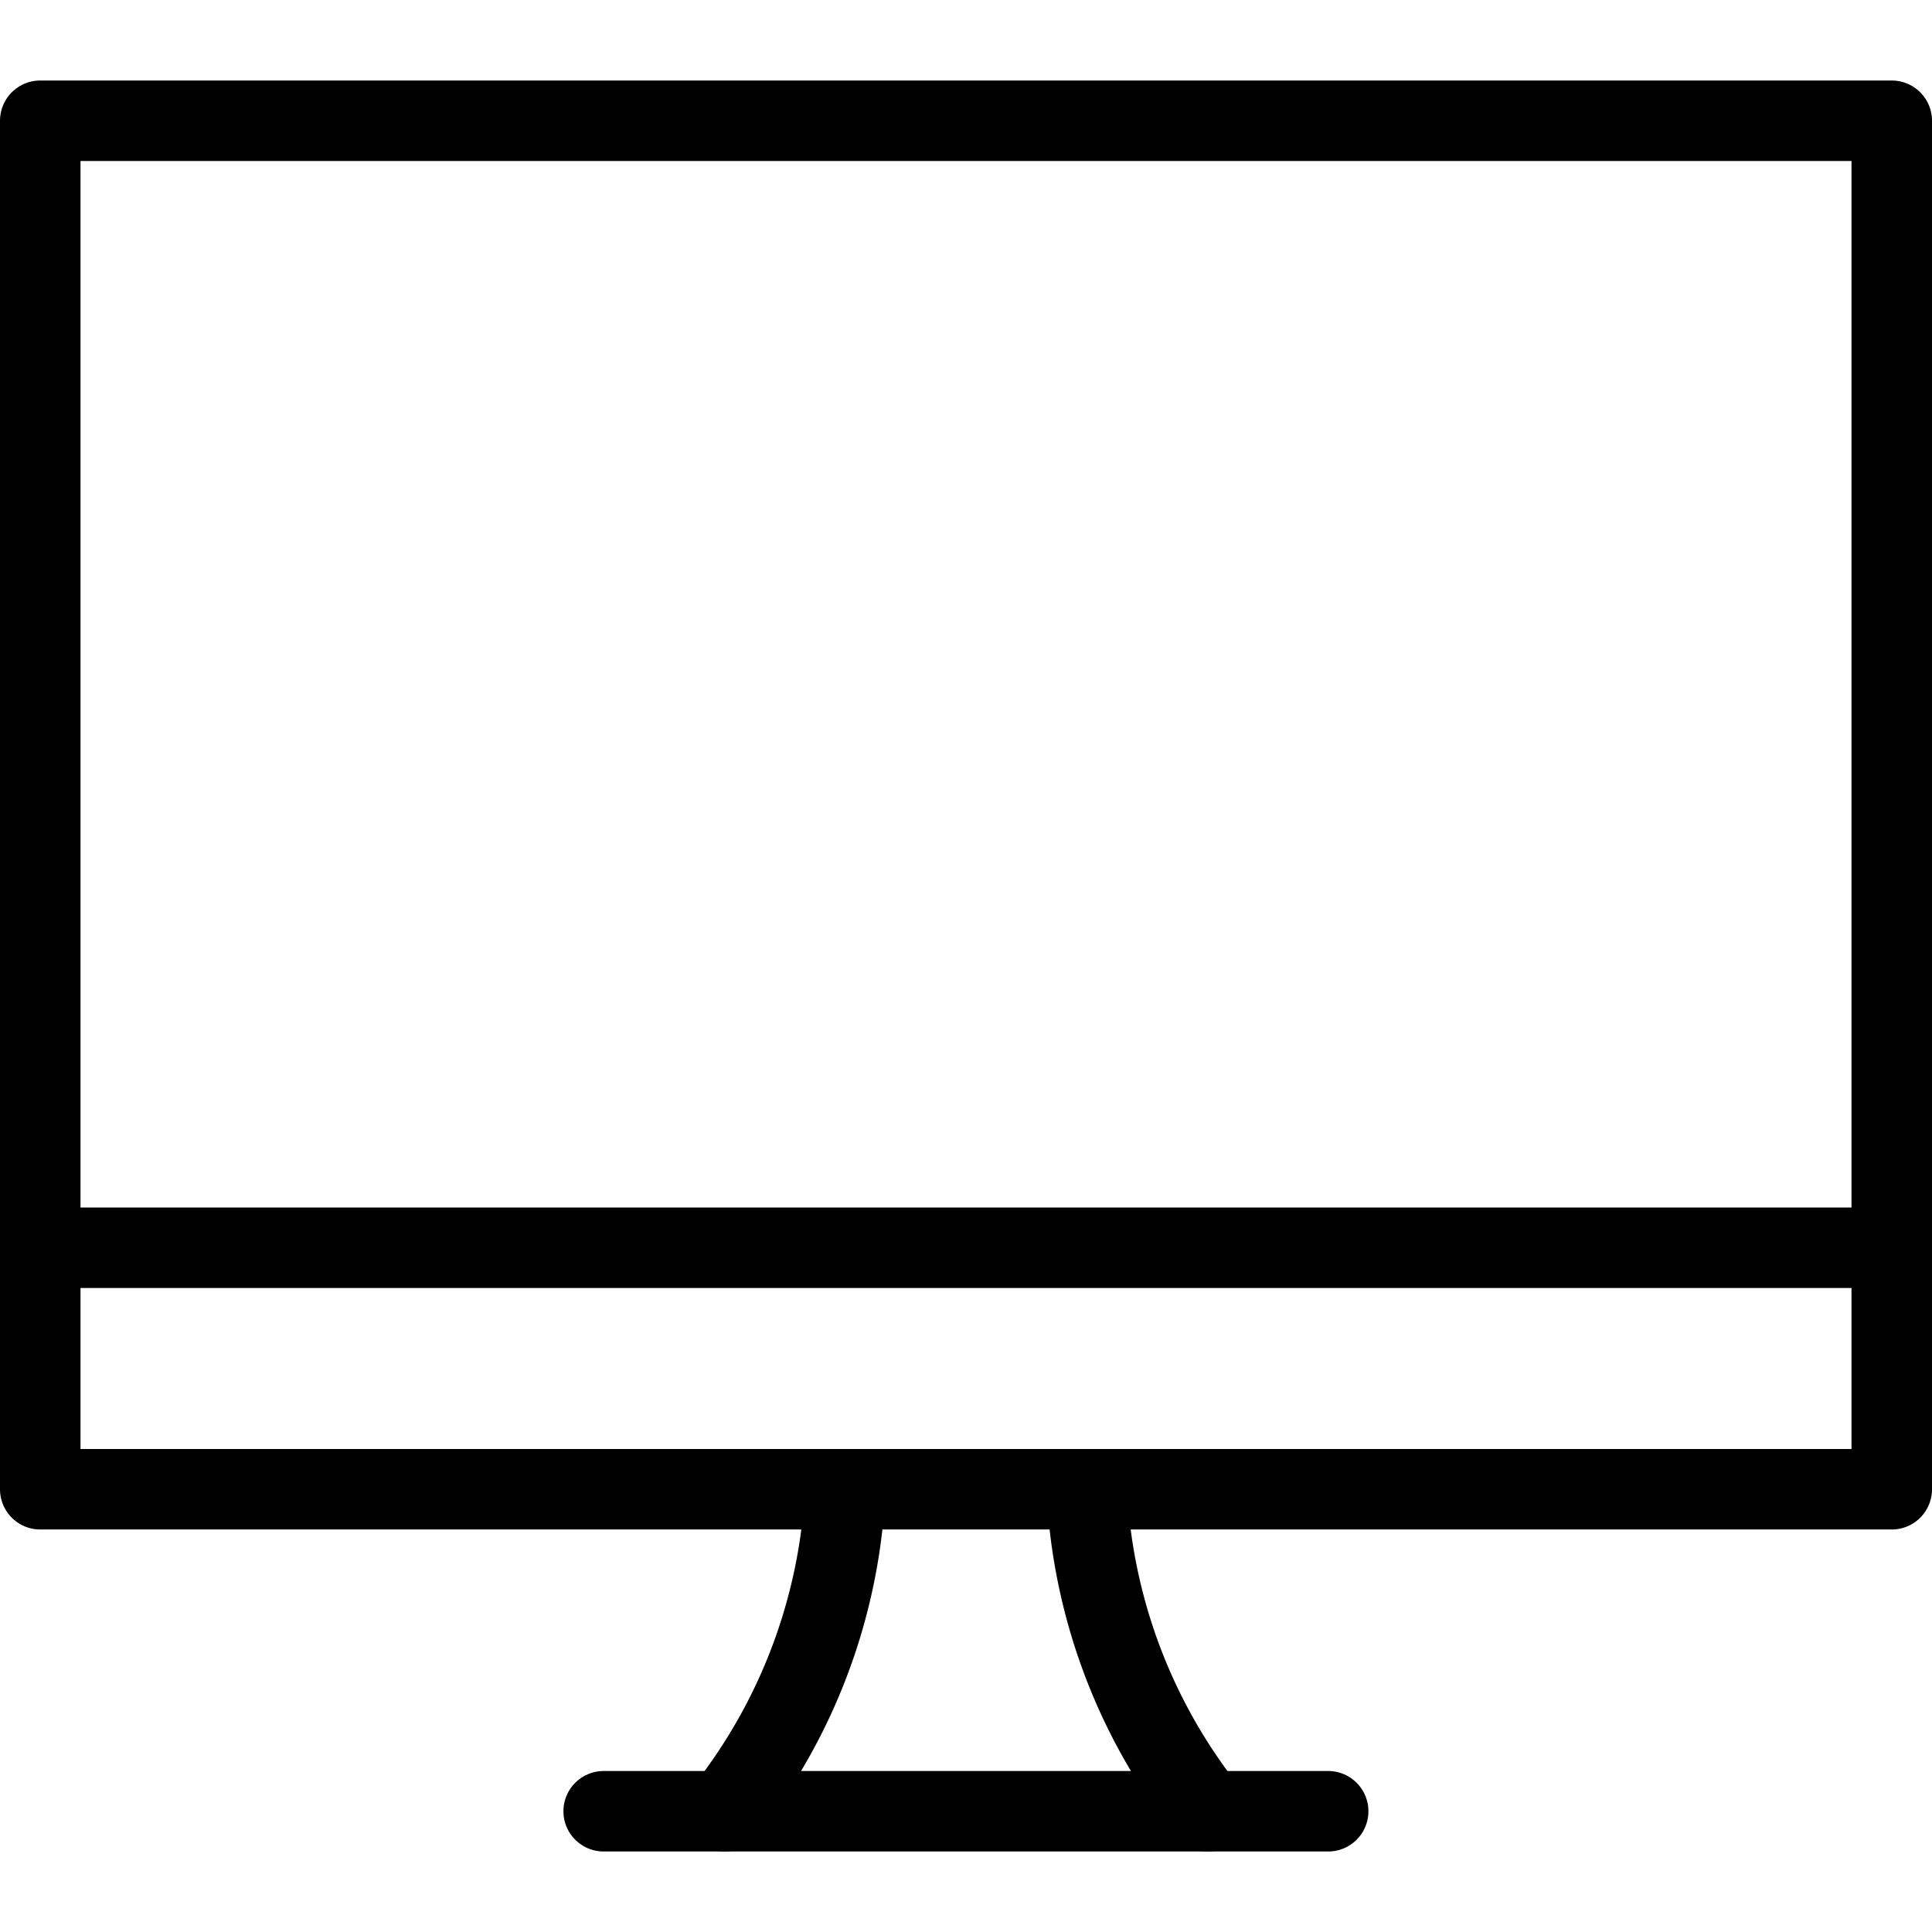 <svg xmlns="http://www.w3.org/2000/svg" version="1.1" xmlns:xlink="http://www.w3.org/1999/xlink" xmlns:svgjs="http://svgjs.com/svgjs" viewBox="0 0 24 24" width="24" height="24"><g transform="matrix(1,0,0,1,0,0)"><path d="M9,22.5a6.979,6.979,0,0,0,1.5-4" fill="none" stroke="#000000" stroke-linecap="round" stroke-linejoin="round"></path><path d="M15,22.5a6.979,6.979,0,0,1-1.5-4" fill="none" stroke="#000000" stroke-linecap="round" stroke-linejoin="round"></path><path d="M7.499 22.5L16.499 22.5" fill="none" stroke="#000000" stroke-linecap="round" stroke-linejoin="round"></path><path d="M0.5 15.5L23.5 15.5" fill="none" stroke="#000000" stroke-linecap="round" stroke-linejoin="round"></path><path d="M0.500 1.500 L23.500 1.500 L23.500 18.500 L0.500 18.500 Z" fill="none" stroke="#000000" stroke-linecap="round" stroke-linejoin="round"></path></g></svg>